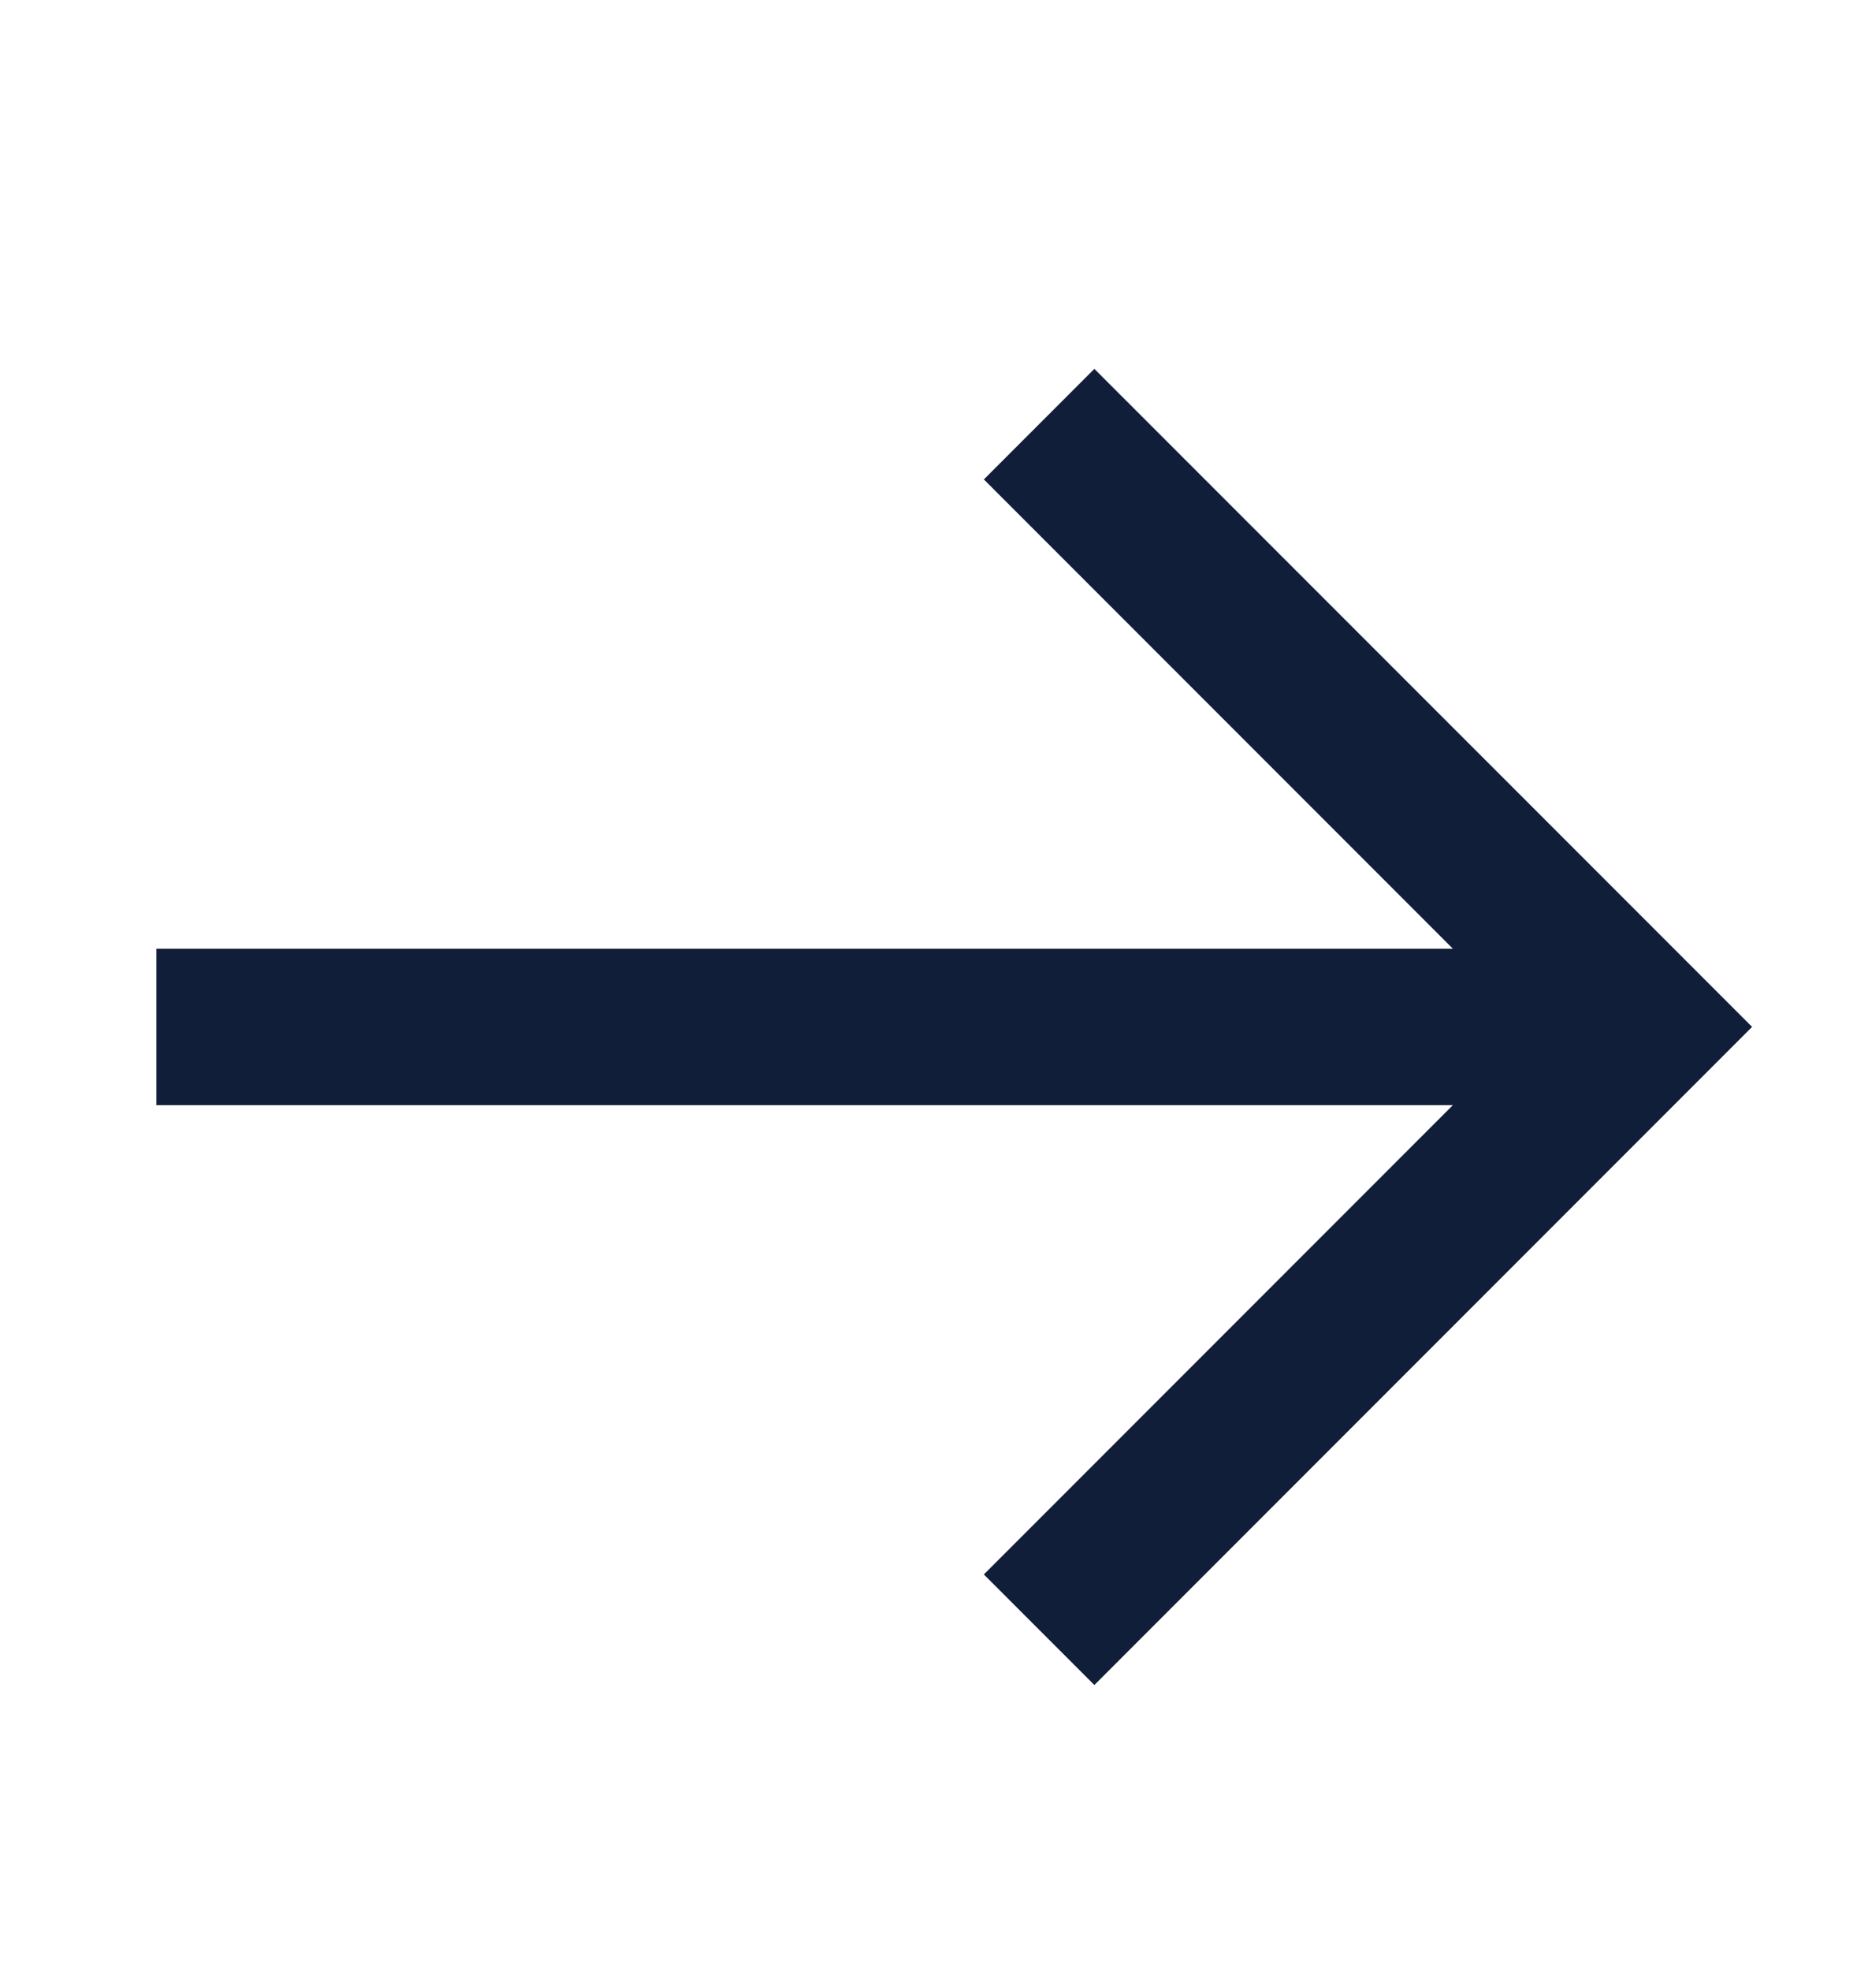 <svg width="20" height="21" viewBox="0 0 20 21" fill="none" xmlns="http://www.w3.org/2000/svg">
<g clip-path="url(#clip0_210_666)">
<path d="M18.679 10.941L11.667 17.953L10.489 16.775L15.489 11.775H1.667V10.108H15.489L10.489 5.108L11.667 3.93L18.679 10.941Z" fill="#111E39"/>
</g>
<defs>
<clipPath id="clip0_210_666">
<rect width="20" height="20" fill="white" transform="translate(0 0.941)"/>
</clipPath>
</defs>
</svg>
